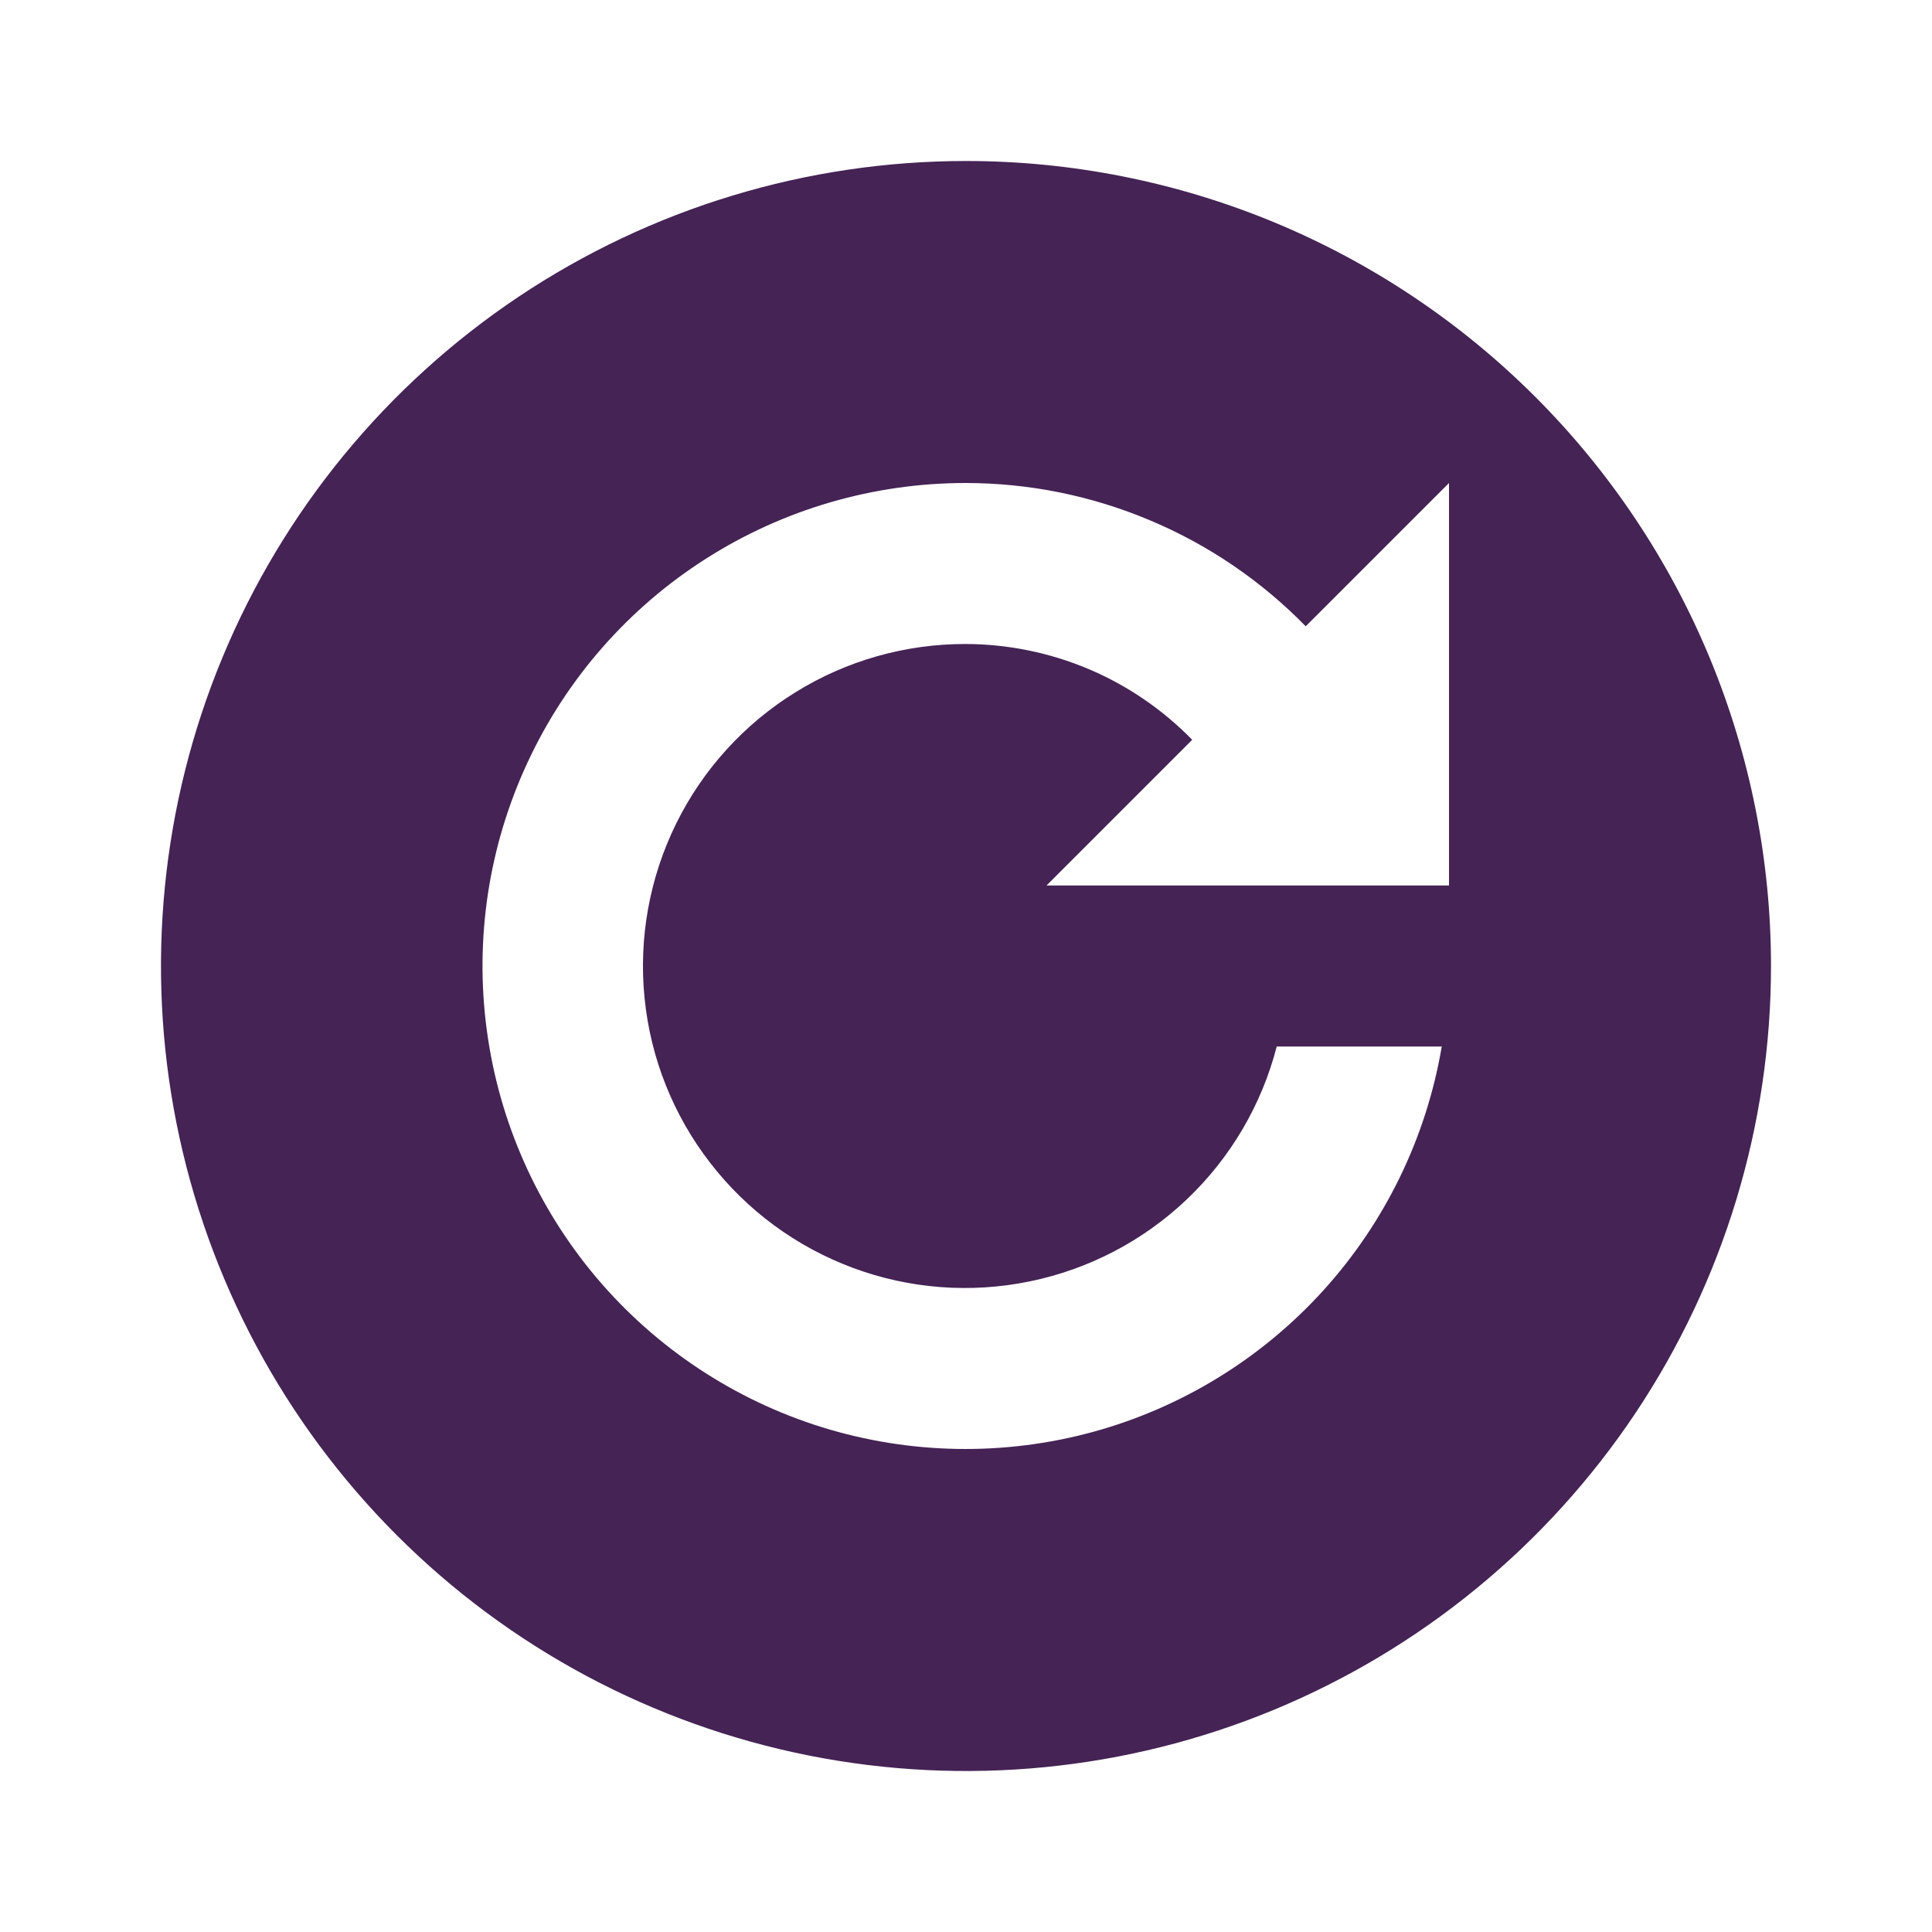 <svg width="24" height="24" viewBox="0 0 24 24" fill="none" xmlns="http://www.w3.org/2000/svg">
<g id="mdi:refresh-circle">
<path id="Vector" d="M12 2C10.022 2 8.089 2.586 6.444 3.685C4.8 4.784 3.518 6.346 2.761 8.173C2.004 10 1.806 12.011 2.192 13.951C2.578 15.891 3.53 17.672 4.929 19.071C6.327 20.47 8.109 21.422 10.049 21.808C11.989 22.194 14 21.996 15.827 21.239C17.654 20.482 19.216 19.2 20.315 17.556C21.413 15.911 22 13.978 22 12C22 10.687 21.741 9.386 21.239 8.173C20.736 6.96 20 5.858 19.071 4.929C18.142 4 17.04 3.264 15.827 2.761C14.614 2.259 13.313 2 12 2ZM18 11H13L14.81 9.19C14.444 8.815 14.007 8.516 13.525 8.312C13.042 8.108 12.524 8.002 12 8C11.251 7.998 10.517 8.205 9.881 8.6C9.244 8.994 8.731 9.559 8.4 10.23C8.069 10.902 7.932 11.653 8.007 12.398C8.081 13.143 8.363 13.852 8.821 14.444C9.278 15.037 9.893 15.489 10.595 15.75C11.297 16.011 12.058 16.069 12.791 15.918C13.524 15.768 14.201 15.415 14.743 14.899C15.286 14.383 15.673 13.725 15.86 13H17.91C17.719 14.128 17.21 15.178 16.442 16.027C15.674 16.875 14.68 17.486 13.576 17.788C12.472 18.089 11.306 18.069 10.213 17.73C9.12 17.39 8.148 16.745 7.409 15.871C6.671 14.996 6.198 13.929 6.047 12.795C5.895 11.661 6.071 10.507 6.554 9.47C7.036 8.432 7.805 7.554 8.77 6.94C9.735 6.325 10.856 5.999 12 6C12.787 6.001 13.565 6.159 14.289 6.465C15.014 6.77 15.67 7.217 16.22 7.78L18 6V11Z" fill="#452355"/>
</g>
</svg>
